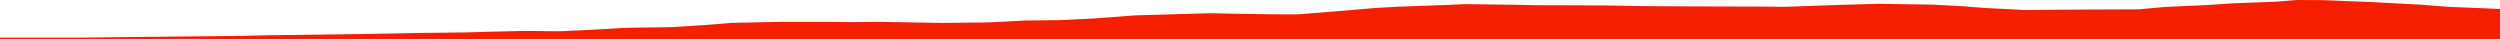 <?xml version="1.0" encoding="iso-8859-1"?>
<!DOCTYPE svg PUBLIC "-//W3C//DTD SVG 1.0//EN"
"http://www.w3.org/TR/2001/
REC-SVG-20010904/DTD/svg10.dtd">

<svg viewBox="0 0 112736.514 1768.887" preserveAspectRatio="none" xmlns="http://www.w3.org/2000/svg" xmlns:xlink="http://www.w3.org/1999/xlink">
  <polygon points="0,1768.887 0,1699.965  3366.171,1699.965 7197.836,1655.91 10626.416,1620.853 12261.446,1588.223 16673.462,1527.969 19007.338,1485.371 21005.853,1461.431 22319.33,1424.724 23635.61,1395.784 25267.735,1408.998 26783.492,1338.337 28149.707,1256.51 30272.803,1223.837 31807.675,1127.077 32972.395,1032.001 35351.639,981.719 37315.168,985.188 38528.439,996.8 39520.949,983.234 42566.235,1034.497 44581.428,1008.95 46270.312,924.337 47718.754,909.532 49341.11,832.759 51176.509,693.447 53272.593,633.32 54581.623,596.869 55568.316,616.291 57460.708,645.543 58539.496,647.096 60214.441,512.136 62122.652,352.08 63147.925,297.361 65076.606,230.499 66065.863,186.073 68192.334,213.664 69438.867,235.334 72275.733,244.296 74267.397,277.352 76460.621,288.914 79467.104,296.853 80464.552,308.605 83011.192,218.445 84687.142,170.994 87167.389,209.551 88547.235,283.849 89453.944,355.235 91270.04,450.216 93986.088,431.632 96448.591,422.007 97601.051,314.764 99558.142,226.256 100724.404,148.891 102703.008,71.977 103572.325,0 104748.588,5.562 107004.907,96.287 109090.644,206.026 110393.378,306.663 112736.514,403.895  112736.514,1768.887" style="fill:#f61e00;stroke-width:1" />
</svg>
